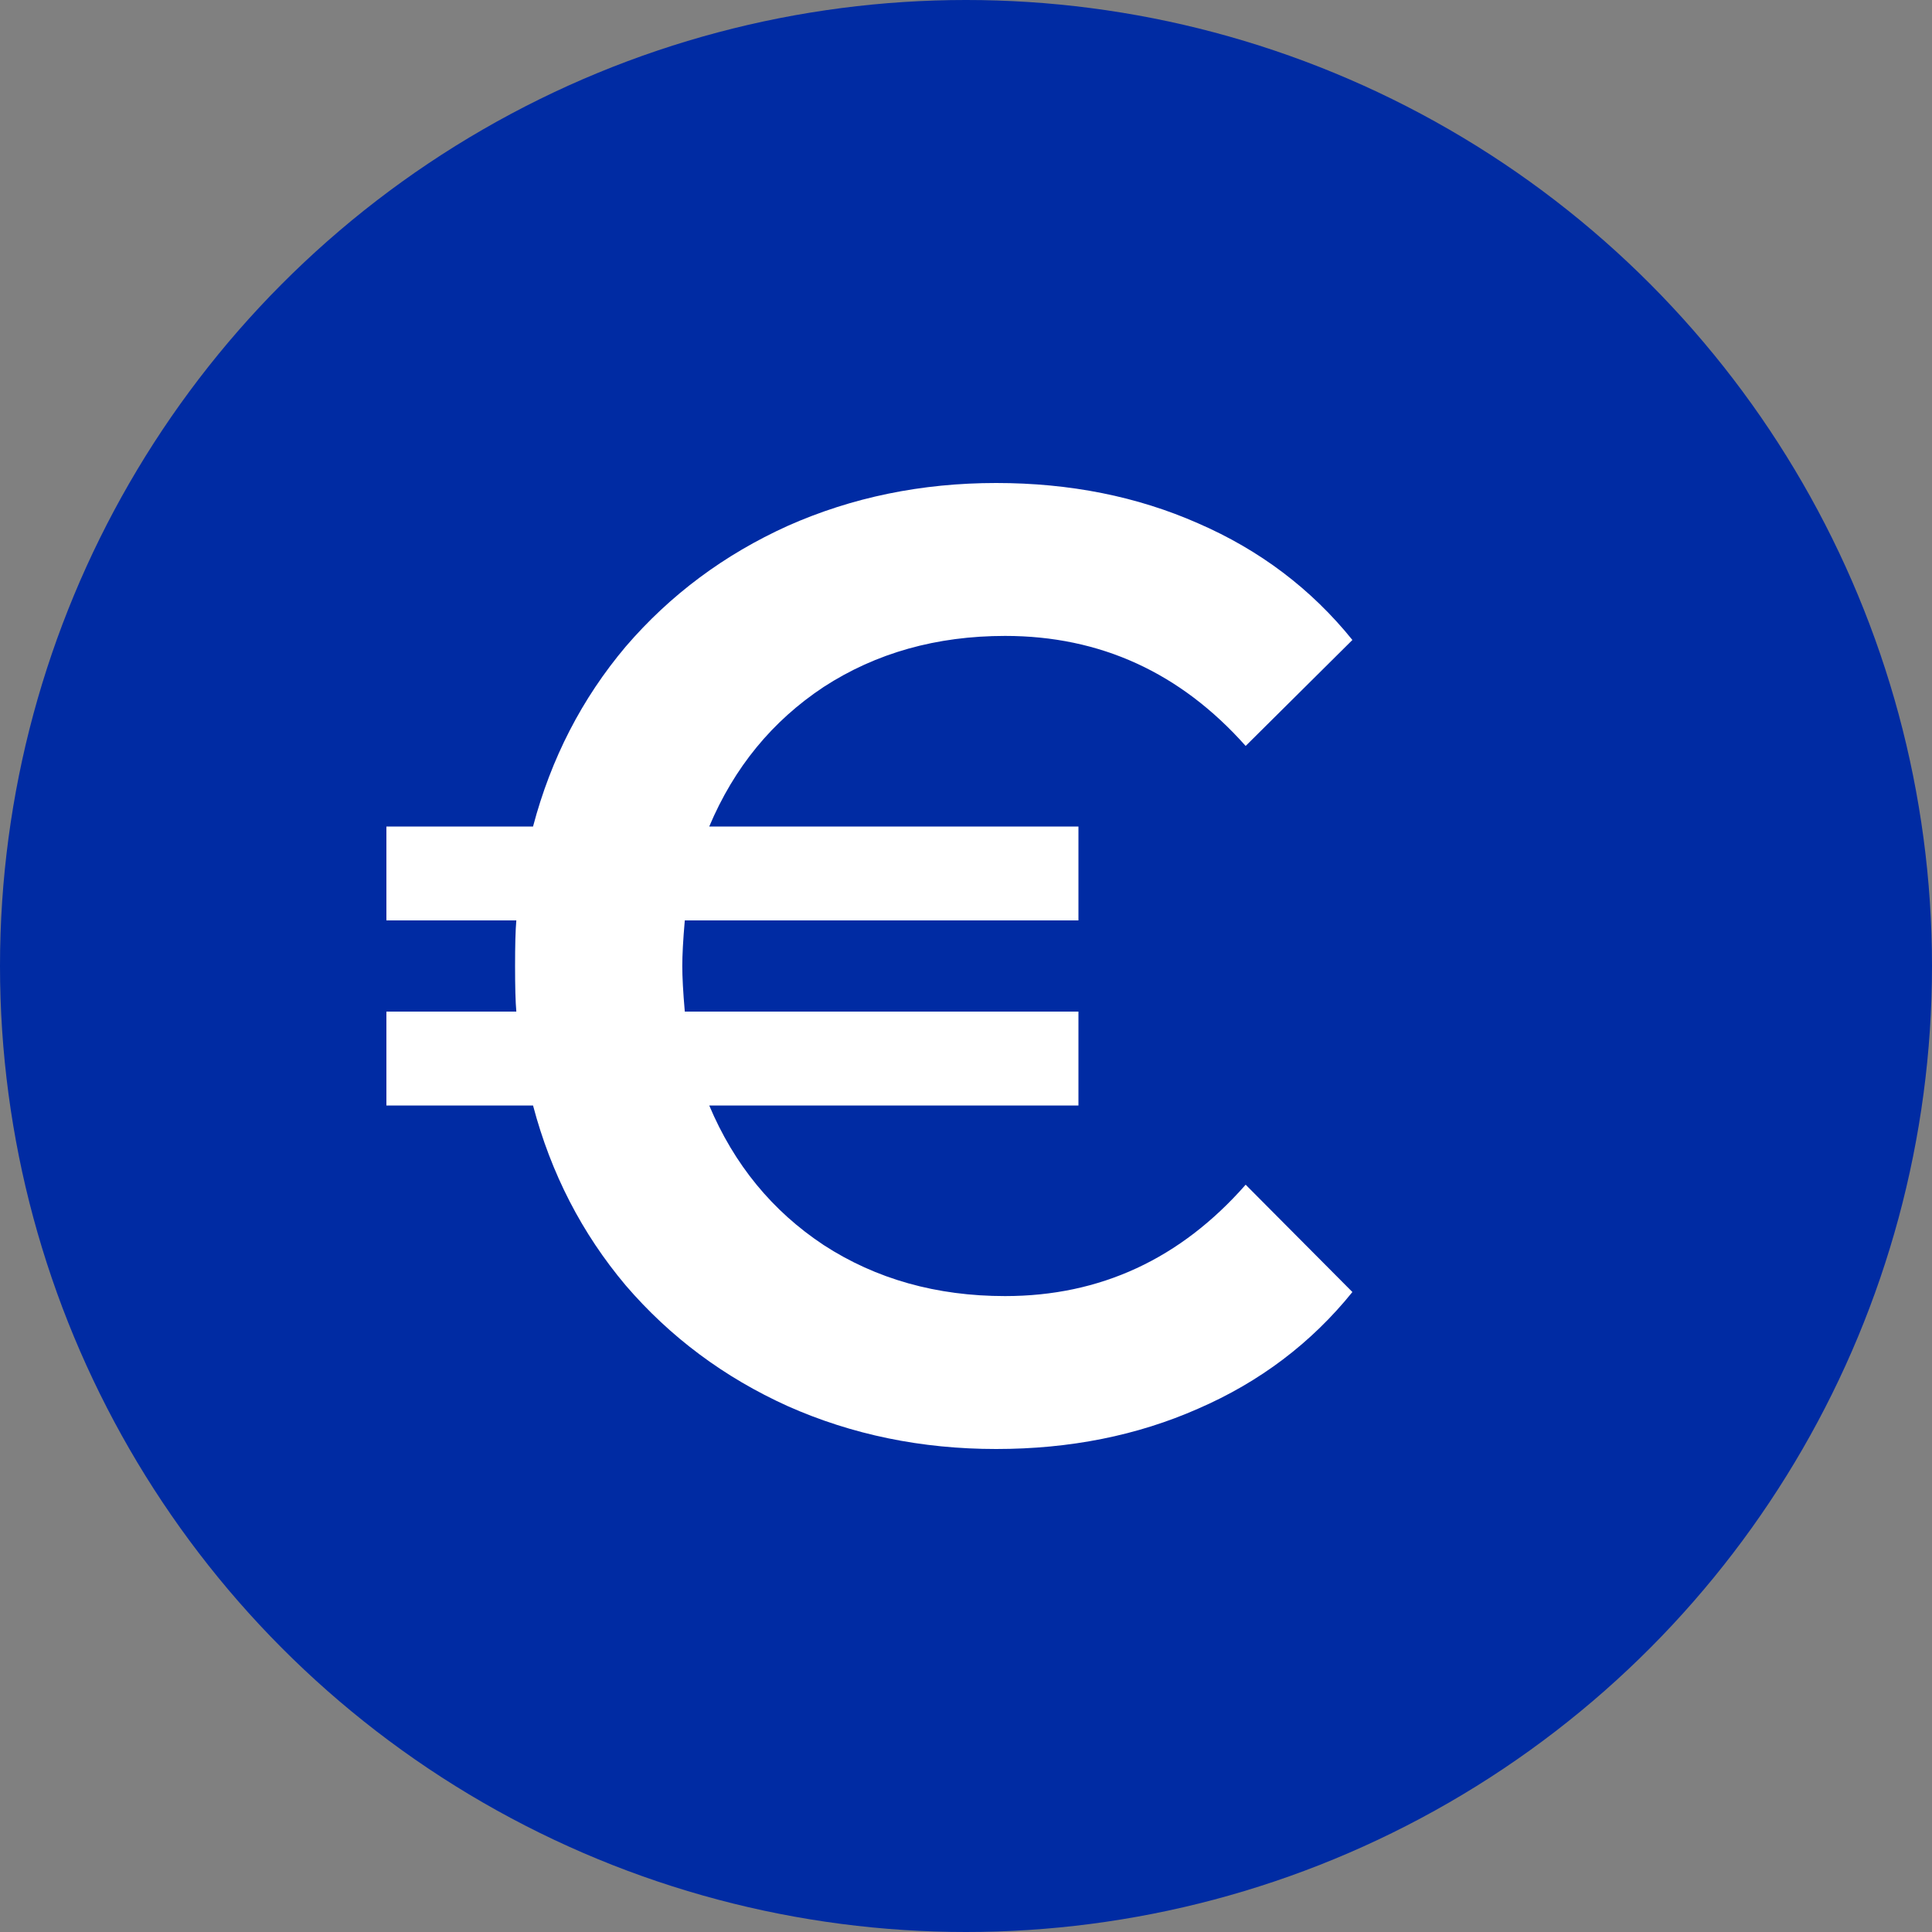 <svg width="20" height="20" viewBox="0 0 20 20" fill="none" xmlns="http://www.w3.org/2000/svg">
<rect x="0" y="0" width="20" height="20" fill="#808080" stroke="none"/>
<circle cx="10" cy="10" r="10" fill="#002BA3"/>
<path d="M10.405 13.417C11.39 13.417 12.22 13.032 12.895 12.264L14 13.375C13.574 13.903 13.041 14.306 12.402 14.583C11.772 14.861 11.075 15 10.312 15C9.539 15 8.82 14.852 8.154 14.556C7.498 14.259 6.938 13.843 6.477 13.306C6.024 12.768 5.704 12.148 5.518 11.444H4V10.472H5.345C5.336 10.37 5.332 10.213 5.332 10C5.332 9.787 5.336 9.63 5.345 9.528H4V8.556H5.518C5.704 7.852 6.024 7.231 6.477 6.694C6.938 6.157 7.498 5.741 8.154 5.444C8.82 5.148 9.539 5 10.312 5C11.075 5 11.772 5.139 12.402 5.417C13.041 5.694 13.574 6.097 14 6.625L12.895 7.722C12.22 6.963 11.39 6.583 10.405 6.583C9.695 6.583 9.069 6.759 8.527 7.111C7.995 7.463 7.6 7.944 7.342 8.556H11.164V9.528H7.089C7.071 9.731 7.063 9.889 7.063 10C7.063 10.111 7.071 10.268 7.089 10.472H11.164V11.444H7.342C7.6 12.056 7.995 12.537 8.527 12.889C9.069 13.241 9.695 13.417 10.405 13.417Z" fill="white"/>
</svg>
